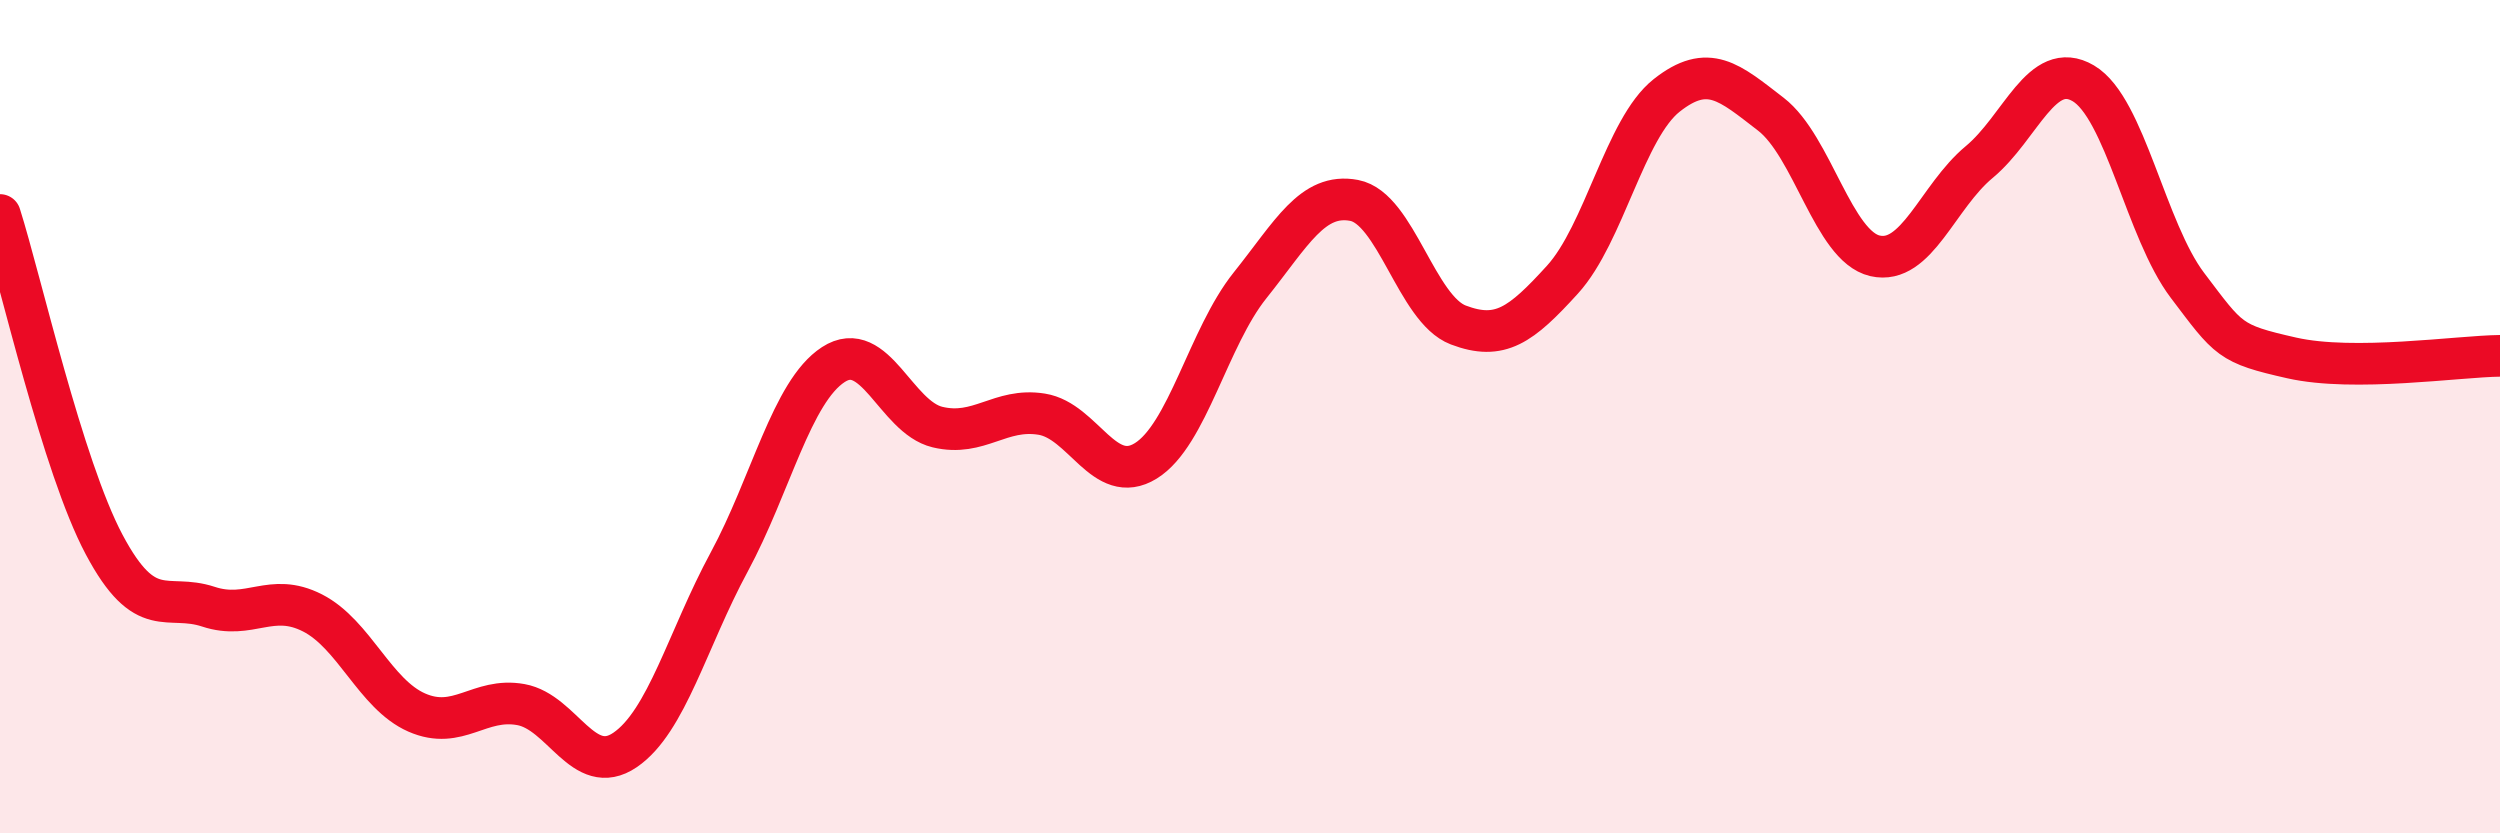 
    <svg width="60" height="20" viewBox="0 0 60 20" xmlns="http://www.w3.org/2000/svg">
      <path
        d="M 0,5.16 C 0.5,6.74 1.5,11.19 2.5,13.07 C 3.5,14.95 4,14.23 5,14.56 C 6,14.89 6.5,14.2 7.5,14.71 C 8.5,15.22 9,16.66 10,17.1 C 11,17.54 11.5,16.73 12.5,16.91 C 13.5,17.09 14,18.68 15,18 C 16,17.32 16.5,15.34 17.5,13.49 C 18.5,11.64 19,9.4 20,8.75 C 21,8.1 21.5,10.01 22.5,10.25 C 23.5,10.49 24,9.78 25,9.94 C 26,10.1 26.5,11.68 27.5,11.06 C 28.5,10.44 29,8.1 30,6.85 C 31,5.6 31.5,4.62 32.5,4.81 C 33.5,5 34,7.42 35,7.8 C 36,8.18 36.5,7.81 37.5,6.71 C 38.5,5.61 39,3.08 40,2.29 C 41,1.5 41.5,1.97 42.5,2.74 C 43.5,3.51 44,5.91 45,6.14 C 46,6.37 46.5,4.72 47.5,3.89 C 48.5,3.06 49,1.41 50,2 C 51,2.59 51.5,5.53 52.5,6.85 C 53.5,8.17 53.5,8.25 55,8.59 C 56.5,8.93 59,8.55 60,8.54L60 20L0 20Z"
        fill="#EB0A25"
        opacity="0.1"
        stroke-linecap="round"
        stroke-linejoin="round"
      />
      <path
        d="M 0,5.16 C 0.5,6.74 1.5,11.19 2.5,13.07 C 3.5,14.95 4,14.23 5,14.56 C 6,14.89 6.5,14.2 7.5,14.71 C 8.5,15.22 9,16.66 10,17.1 C 11,17.54 11.5,16.73 12.5,16.91 C 13.5,17.09 14,18.68 15,18 C 16,17.32 16.5,15.34 17.5,13.49 C 18.5,11.64 19,9.4 20,8.75 C 21,8.1 21.5,10.01 22.5,10.25 C 23.5,10.49 24,9.78 25,9.94 C 26,10.1 26.5,11.68 27.5,11.06 C 28.5,10.44 29,8.1 30,6.85 C 31,5.6 31.5,4.62 32.5,4.81 C 33.5,5 34,7.42 35,7.8 C 36,8.18 36.5,7.81 37.5,6.71 C 38.5,5.61 39,3.08 40,2.29 C 41,1.5 41.5,1.97 42.5,2.74 C 43.5,3.51 44,5.91 45,6.14 C 46,6.37 46.5,4.72 47.5,3.89 C 48.5,3.06 49,1.41 50,2 C 51,2.59 51.5,5.53 52.5,6.85 C 53.5,8.17 53.5,8.25 55,8.59 C 56.5,8.93 59,8.55 60,8.54"
        stroke="#EB0A25"
        stroke-width="1"
        fill="none"
        stroke-linecap="round"
        stroke-linejoin="round"
      />
    </svg>
  